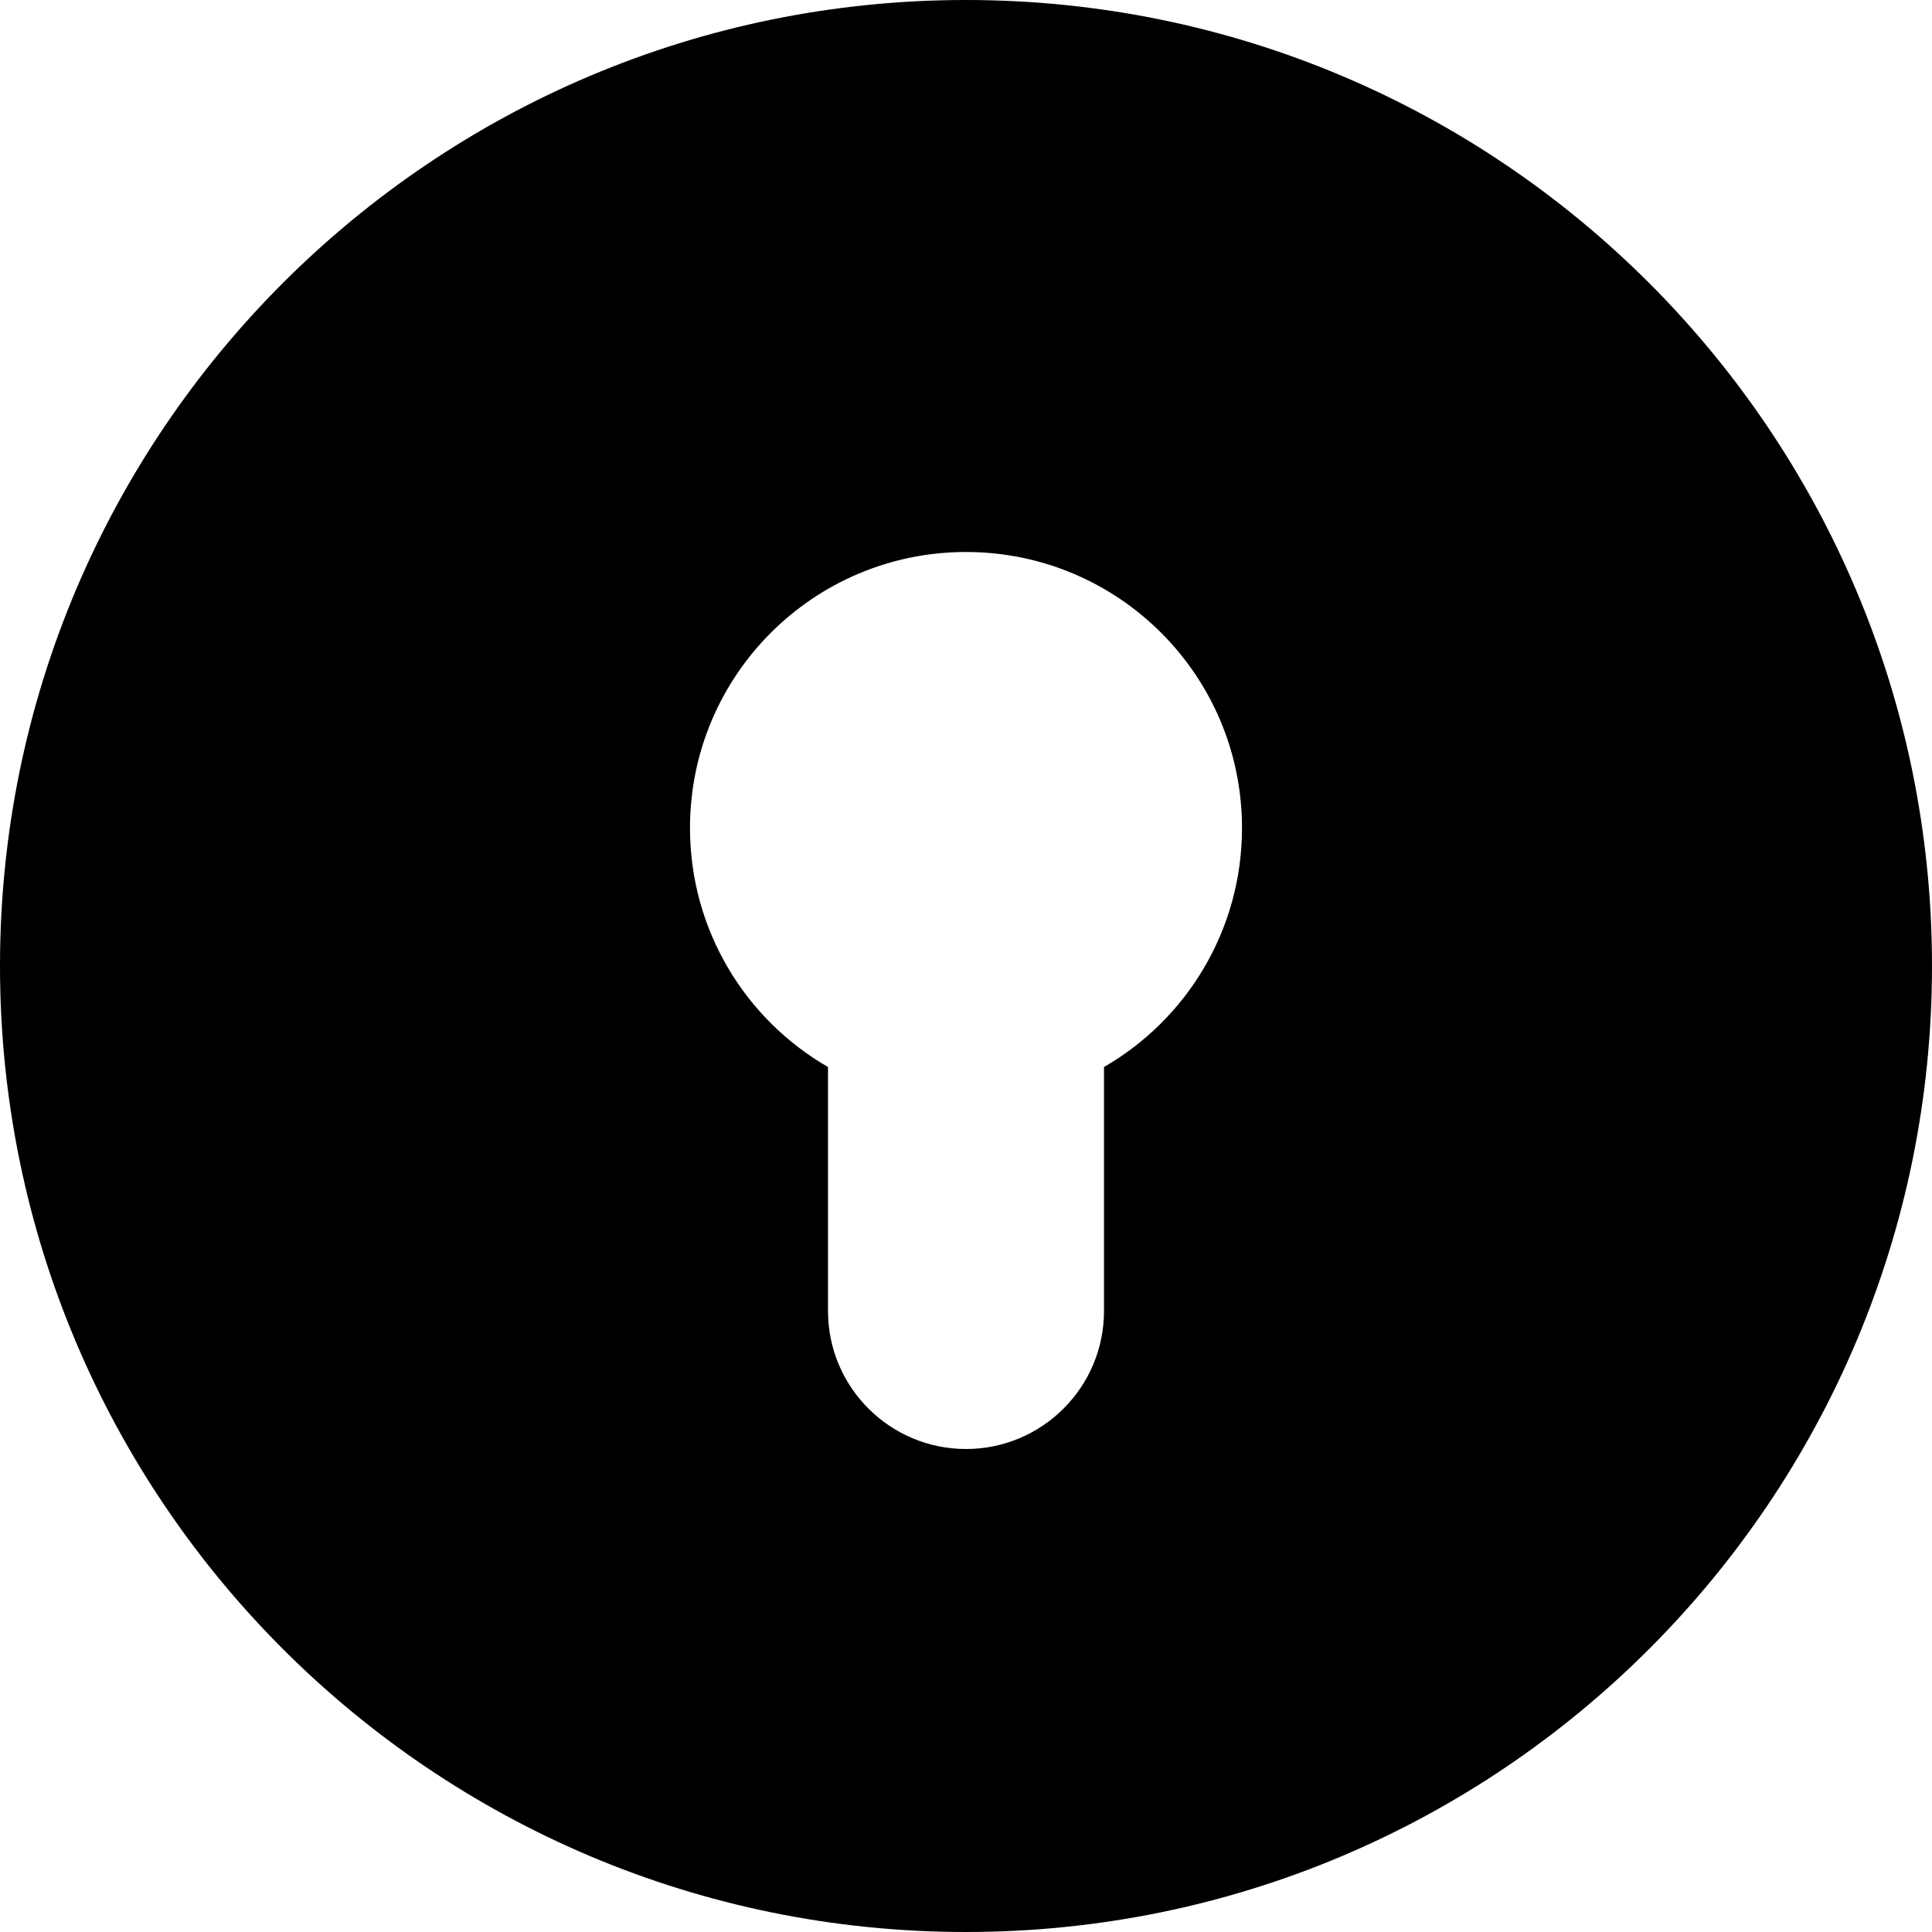 <svg xmlns="http://www.w3.org/2000/svg" fill="none" viewBox="0 0 14 14" id="Keyhole-Lock-Circle--Streamline-Core"><desc>Keyhole Lock Circle Streamline Icon: https://streamlinehq.com</desc><g id="keyhole-lock-circle--circle-frame-key-keyhole-lock-locked-secure-security"><path id="Subtract" fill="#000000" fill-rule="evenodd" d="M14 7c0 3.866 -3.134 7 -7 7 -3.866 0 -7 -3.134 -7 -7 0 -3.866 3.134 -7 7 -7 3.866 0 7 3.134 7 7Zm-6 0.732C8.598 7.387 9 6.74 9 6c0 -1.105 -0.895 -2 -2 -2s-2 0.895 -2 2c0 0.74 0.402 1.387 1 1.732V9.5c0 0.552 0.448 1 1 1s1 -0.448 1 -1V7.732Z" clip-rule="evenodd" stroke-width="1"></path></g></svg>